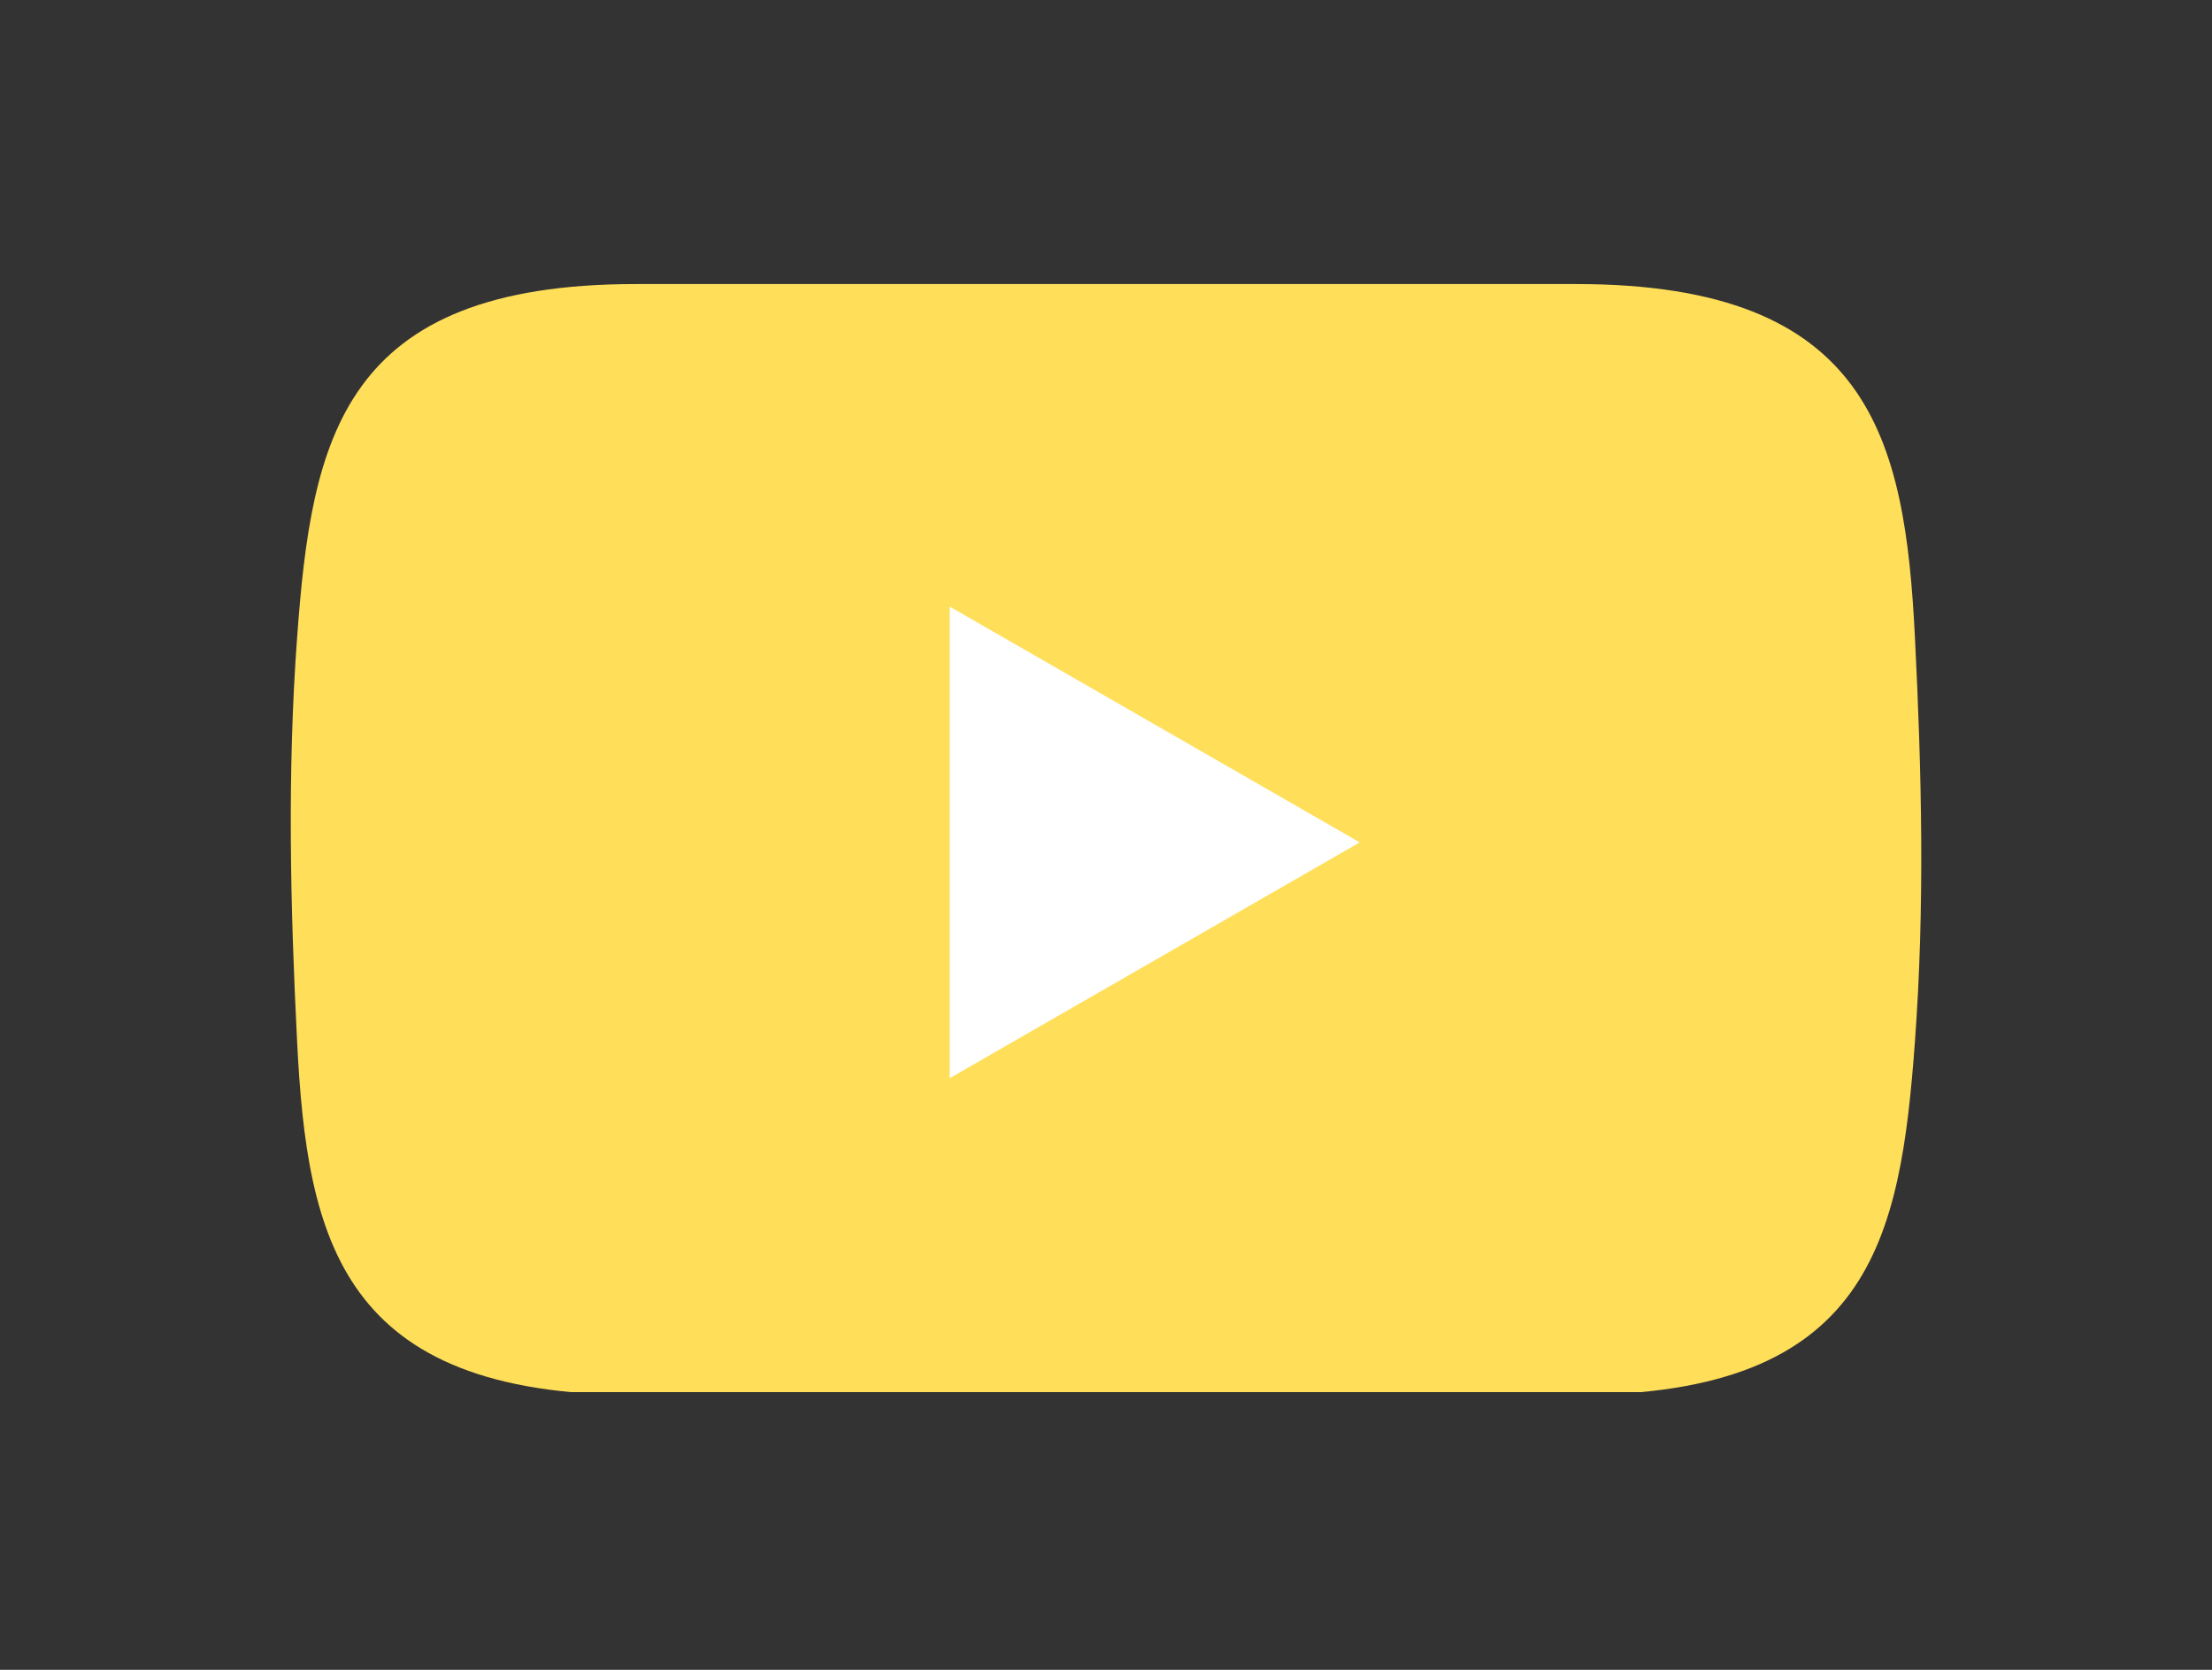 <svg xmlns="http://www.w3.org/2000/svg" xmlns:xlink="http://www.w3.org/1999/xlink" width="265" viewBox="0 0 198.75 150" height="200" preserveAspectRatio="xMidYMid meet"><rect x="0" y="0" width="198.75" height="150" fill="#333333" stroke="none"/><defs><clipPath id="12824b0b4f"><path d="M 26 25.301 L 173 25.301 L 173 125.051 L 26 125.051 Z M 26 25.301 " clip-rule="nonzero"></path></clipPath></defs><g clip-path="url(#12824b0b4f)"><path fill="#ffde59" d="M 57.129 25.516 C 30.688 25.516 28.008 39.402 26.695 57.262 C 25.801 69.422 26.086 81.434 26.695 93.562 C 27.59 111.449 30.688 125.309 57.129 125.309 C 85.293 125.309 113.461 125.309 141.625 125.309 C 168.066 125.309 170.746 111.422 172.059 93.562 C 172.953 81.398 172.668 69.391 172.059 57.262 C 171.164 39.375 168.066 25.516 141.625 25.516 C 113.461 25.516 85.293 25.516 57.129 25.516 Z M 57.129 25.516 " fill-opacity="1" fill-rule="nonzero"></path></g><path fill="#ffffff" d="M 85.328 96.855 L 122.176 75.672 L 85.328 54.488 Z M 85.328 96.855 " fill-opacity="1" fill-rule="nonzero"></path></svg>